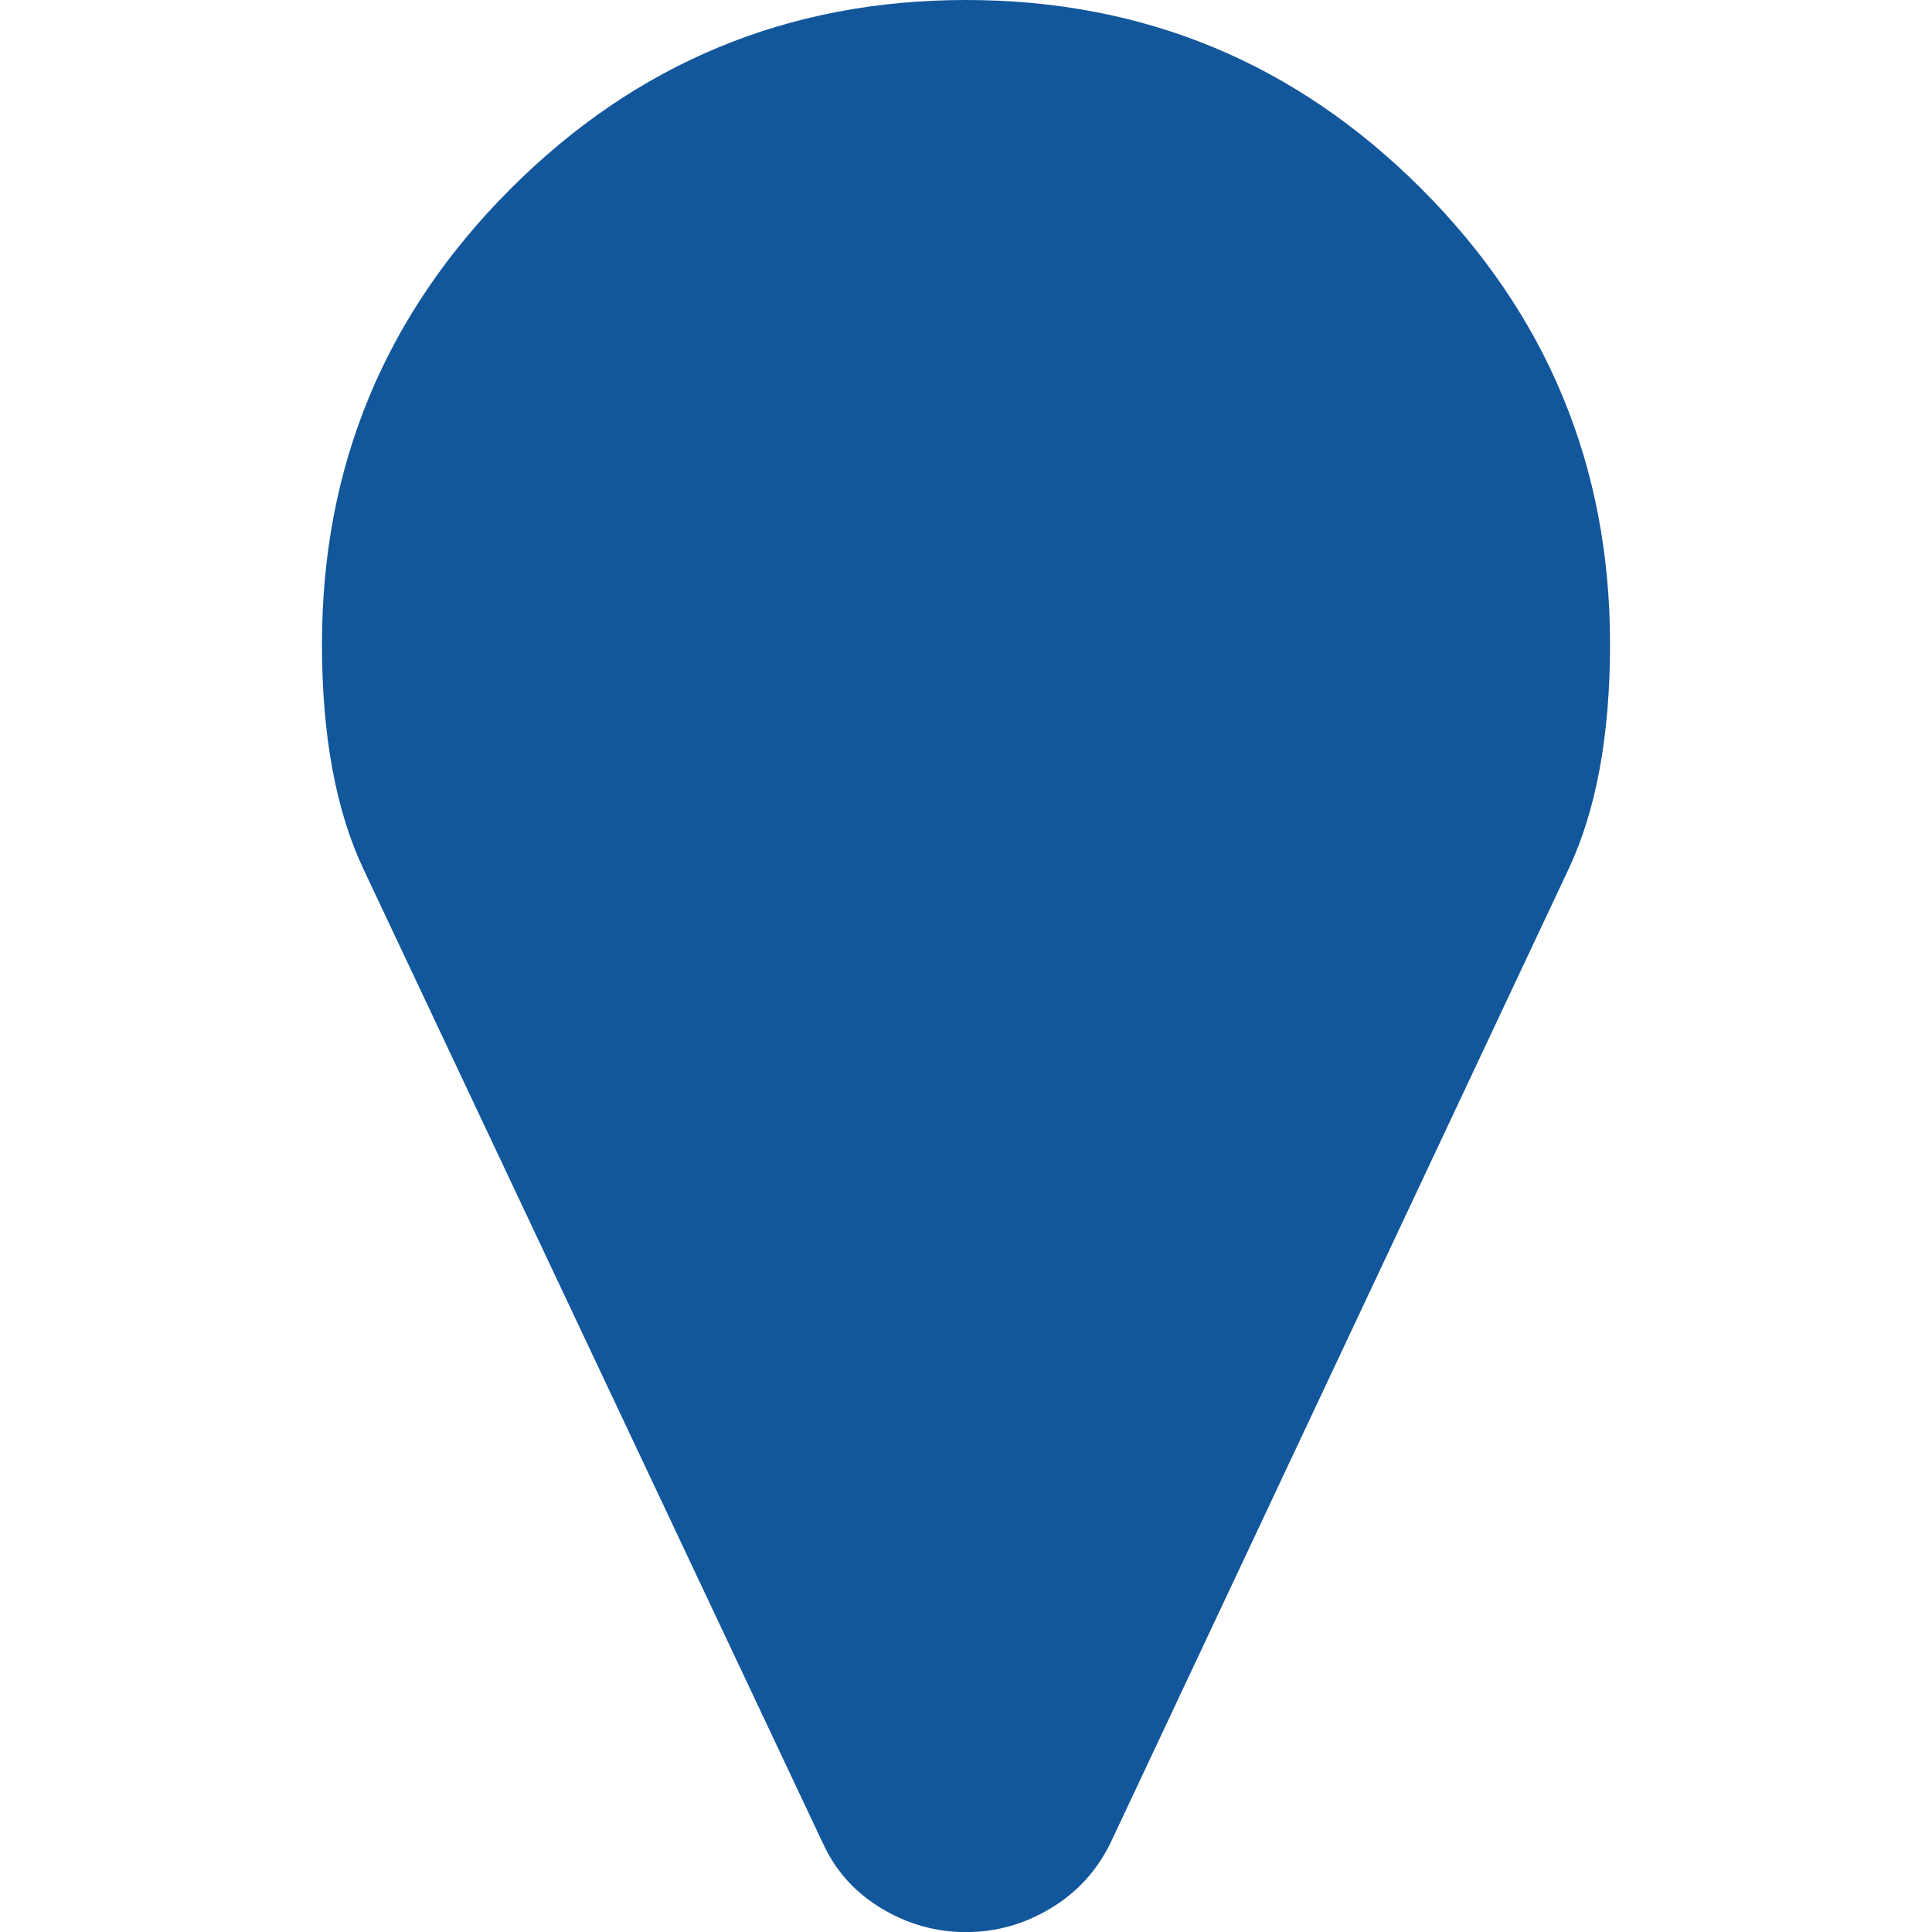 <?xml version="1.0" encoding="utf-8"?>
<!-- Generator: Adobe Illustrator 21.1.0, SVG Export Plug-In . SVG Version: 6.00 Build 0)  -->
<svg version="1.1" id="Layer_1" xmlns="http://www.w3.org/2000/svg" xmlns:xlink="http://www.w3.org/1999/xlink" x="0px" y="0px"
	 viewBox="0 0 1550 1550" style="enable-background:new 0 0 1550 1550;" xml:space="preserve">
<style type="text/css">
	.st0{fill:#12579B;}
	.st1{fill:#12579B;}
</style>
<g>
	<path class="st0" d="M1291.7,516.7c0,73.4-11.1,133.5-33.3,180.6L891,1478.4c-10.8,22.2-26.7,39.7-47.9,52.5
		c-21.2,12.8-43.9,19.2-68.1,19.2s-46.9-6.4-68.1-19.2c-21.2-12.8-36.8-30.3-46.9-52.5L291.6,697.3
		c-22.2-47.1-33.3-107.3-33.3-180.6c0-142.6,50.5-264.4,151.4-365.3S632.4,0,775,0s264.4,50.5,365.3,151.4
		C1241.2,252.3,1291.7,374.1,1291.7,516.7z"/>
	<path class="st1" d="M612.2,723.1c0-6.2-2.2-11.5-6.8-15.9c-4.5-4.5-9.8-6.8-15.9-6.8c-6.2,0-11.5,2.2-15.9,6.8
		c-4.4,4.5-6.8,9.8-6.8,15.9s2.2,11.5,6.8,15.9c4.5,4.4,9.8,6.8,15.9,6.8c6.2,0,11.5-2.2,15.9-6.8
		C609.9,734.5,612.2,729.3,612.2,723.1z M841.4,573.7L598.6,816.4c-8.8,8.8-19.5,13.2-32.1,13.2c-12.4,0-23.1-4.4-32.4-13.2
		l-37.6-38.4c-9-8.6-13.5-19.3-13.5-32.1c0-12.5,4.5-23.4,13.5-32.4l242.4-242.4c9.3,23.3,22.8,43.9,40.8,61.8
		C797.6,550.7,818.2,564.4,841.4,573.7z M1067,418.8c0,9.3-2.7,21.8-8.2,37.7c-11.2,31.8-30.7,57.6-58.5,77.4
		c-27.9,19.9-58.5,29.7-91.9,29.7c-43.9,0-81.4-15.6-112.6-46.8S749,448,749,404.2c0-44,15.6-81.4,46.8-112.6
		c31.2-31.2,68.8-46.8,112.6-46.8c13.7,0,28.2,2,43.2,5.9s27.8,9.5,38.2,16.5c3.8,2.6,5.7,6,5.7,9.9c0,4-1.9,7.4-5.7,9.9L885.6,347
		V427l68.7,38c1.2-0.7,10.6-6.5,28.2-17.3c17.6-10.8,33.7-20.4,48.2-28.8c14.6-8.4,22.9-12.6,25.1-12.6c3.5,0,6.4,1.2,8.4,3.5
		C1066,412.3,1067,415.3,1067,418.8z"/>
</g>
</svg>
